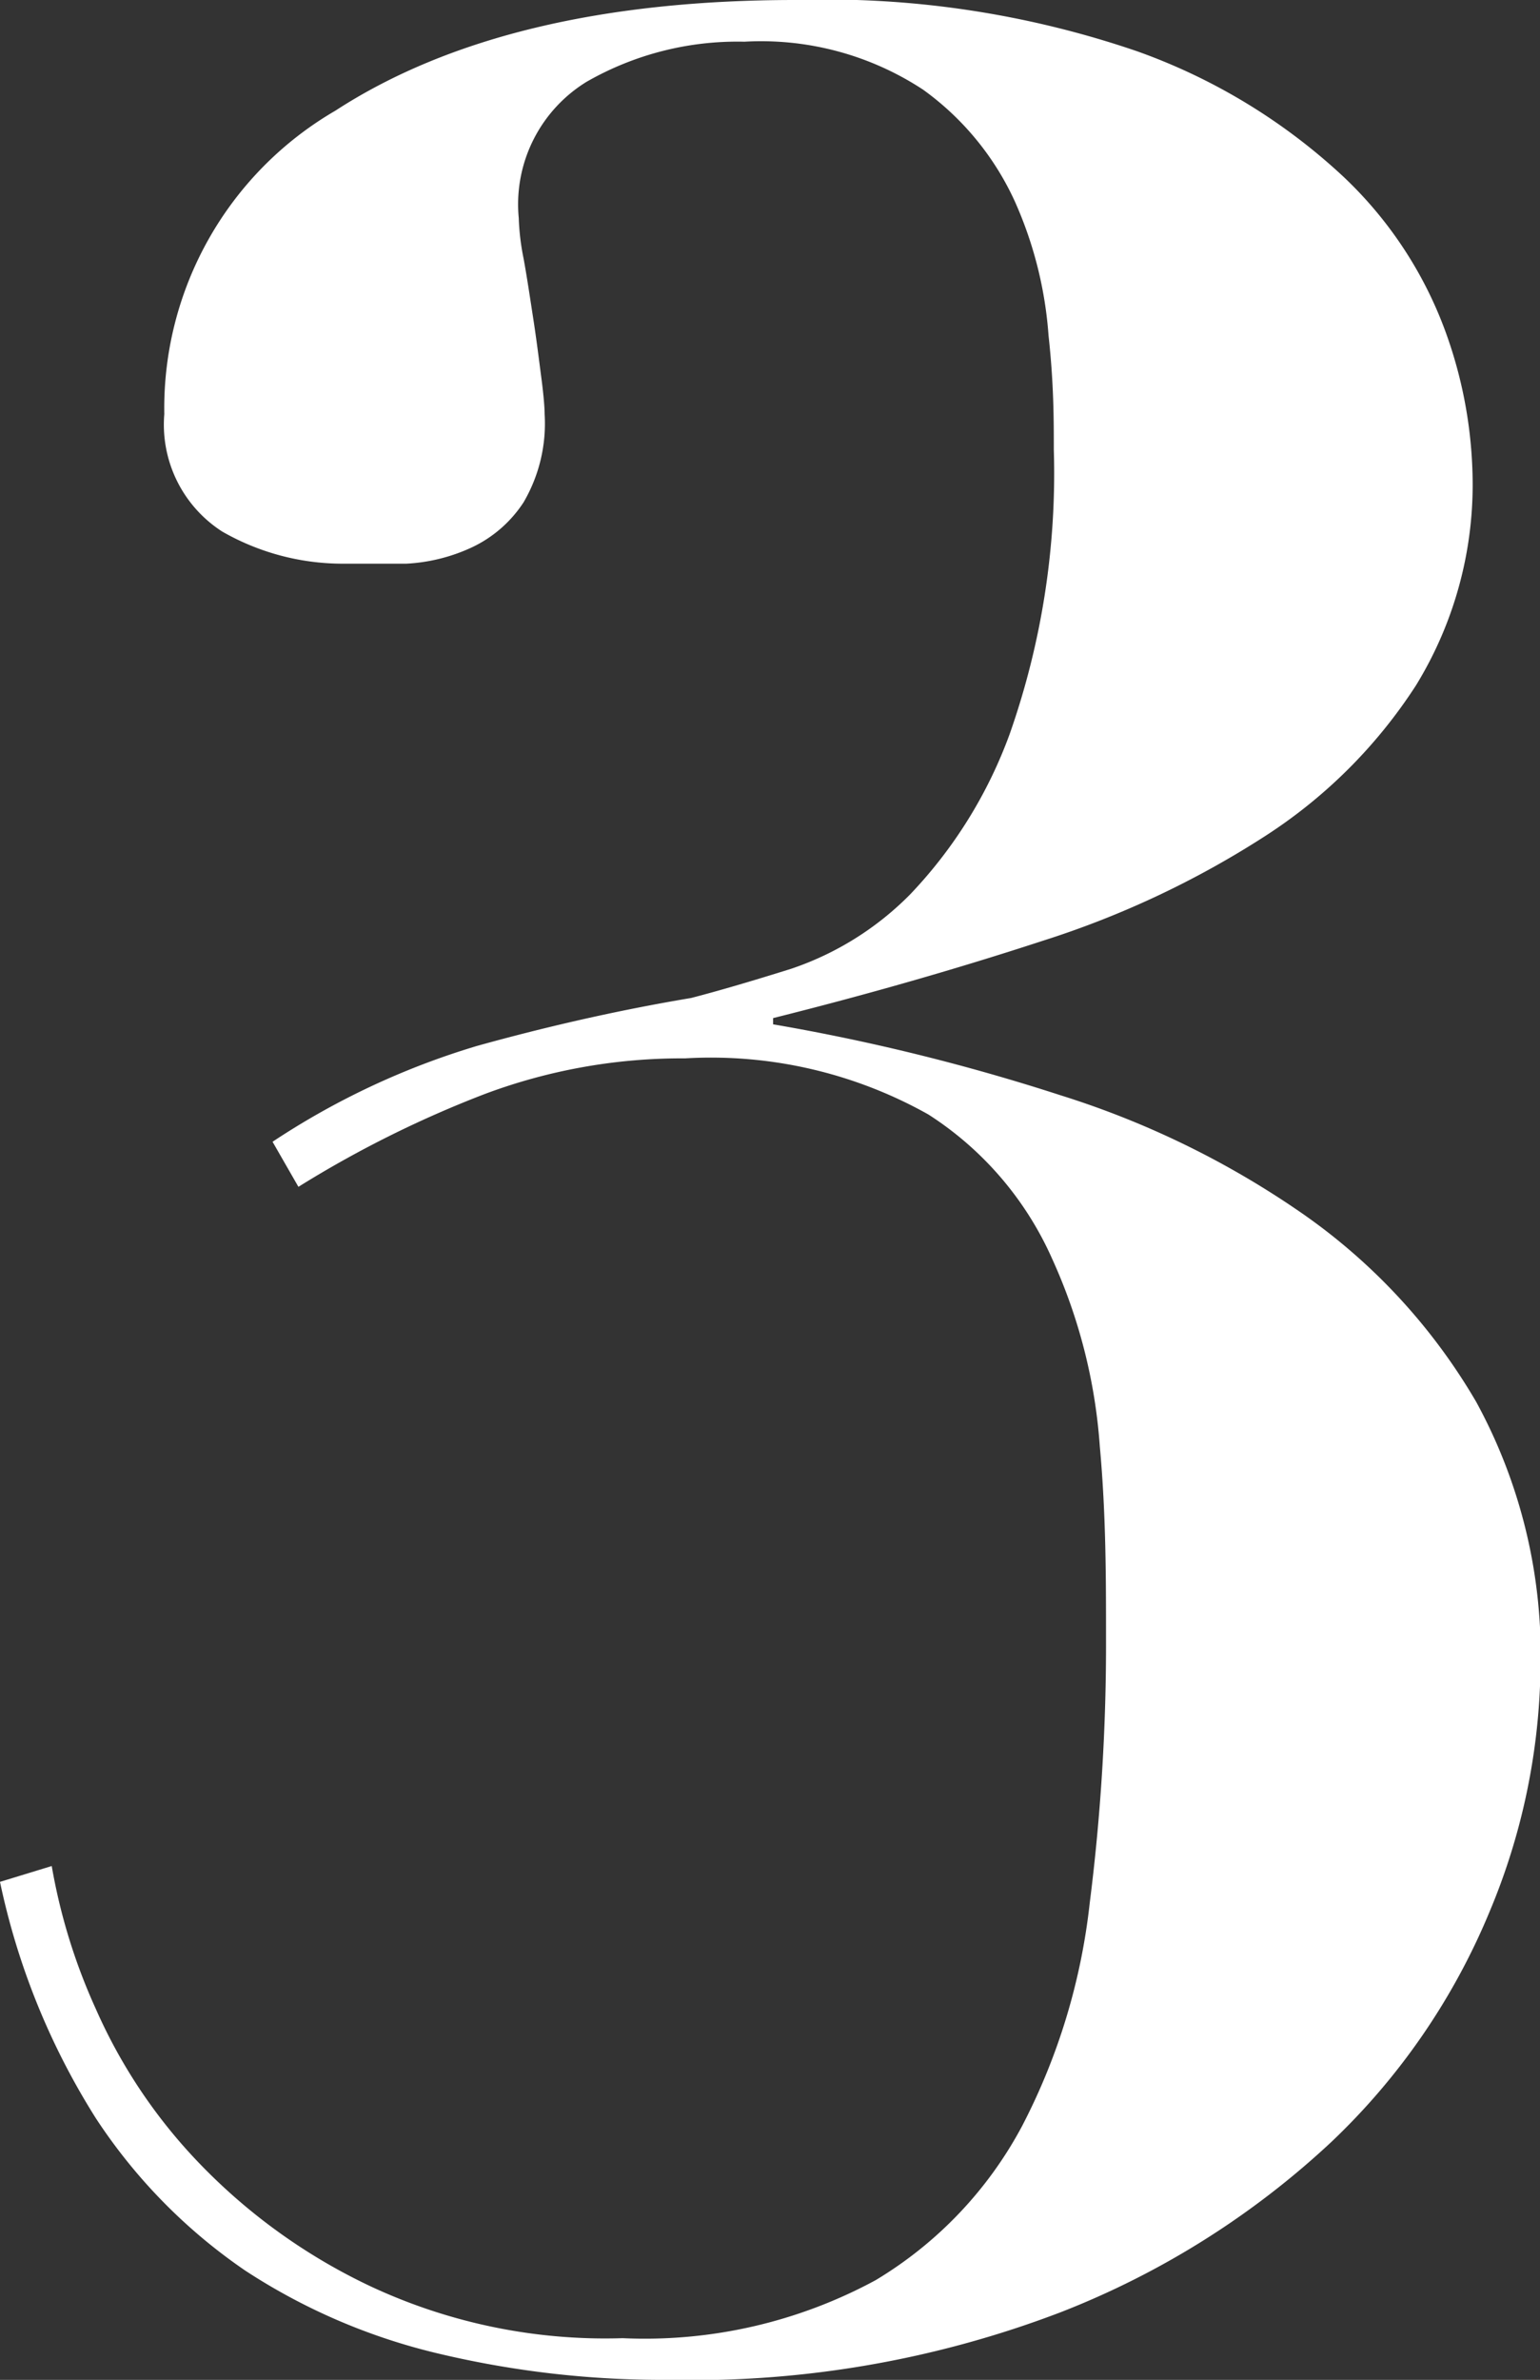 <svg id="レイヤー_1" data-name="レイヤー 1" xmlns="http://www.w3.org/2000/svg" viewBox="0 0 32.15 49.65"><rect x="0" y="0" width="32.15" height="49.65" fill="#333333" stroke="none"/><defs><style>.cls-1{fill:#fff;}</style></defs><path class="cls-1" d="M2,41.91a11.09,11.09,0,0,0,2.15,3.21A12.15,12.15,0,0,0,7.74,47.7,11.57,11.57,0,0,0,13,48.78a10.12,10.12,0,0,0,5.28-1.21,8.3,8.3,0,0,0,3.06-3.22,13.2,13.2,0,0,0,1.41-4.65,42.88,42.88,0,0,0,.34-5.53c0-1.25,0-2.58-.13-4a11.34,11.34,0,0,0-1-3.92,6.9,6.9,0,0,0-2.58-3,9.27,9.27,0,0,0-5.08-1.17,11.73,11.73,0,0,0-4.17.74,22.83,22.83,0,0,0-3.9,1.94l-.54-.94a16,16,0,0,1,4.27-2c1.37-.38,2.86-.73,4.47-1,.54-.14,1.23-.34,2.09-.61A6.33,6.33,0,0,0,19,18.66a9.62,9.62,0,0,0,2.08-3.35A16.39,16.39,0,0,0,22,9.38C22,8.76,22,8,21.89,7a8.3,8.3,0,0,0-.7-2.79,5.88,5.88,0,0,0-1.92-2.34,6.16,6.16,0,0,0-3.73-1,6.33,6.33,0,0,0-3.3.84,3,3,0,0,0-1.41,2.84,5,5,0,0,0,.1.84c.07.38.13.79.2,1.24s.12.86.17,1.24.07.64.07.77a3.25,3.25,0,0,1-.44,1.84,2.62,2.62,0,0,1-1.08.94,3.69,3.69,0,0,1-1.37.34l-1.35,0a5.06,5.06,0,0,1-2.49-.67A2.65,2.65,0,0,1,3.43,8.64,7.18,7.18,0,0,1,7,2.31C9.37.77,12.58,0,16.61,0a20.05,20.05,0,0,1,7.13,1.07,12.42,12.42,0,0,1,4.31,2.62A8.42,8.42,0,0,1,30.17,6.9a9.34,9.34,0,0,1,.57,2.95,8,8,0,0,1-1.18,4.45,10.55,10.55,0,0,1-3.16,3.15,19.36,19.36,0,0,1-4.64,2.18q-2.66.87-5.62,1.61v.13a43,43,0,0,1,6,1.48,18.58,18.58,0,0,1,5.11,2.51,12.39,12.39,0,0,1,3.57,3.89,11,11,0,0,1,1.34,5.59,13.58,13.58,0,0,1-1.07,5.06,14,14,0,0,1-3.3,4.79,17.67,17.67,0,0,1-5.65,3.55,21.55,21.55,0,0,1-8.21,1.41,20.25,20.25,0,0,1-4.74-.54,12.69,12.69,0,0,1-4.07-1.74A11.43,11.43,0,0,1,2,44.19a15,15,0,0,1-2-4.93l1.08-.33A12.2,12.2,0,0,0,2,41.91Z"/></svg>